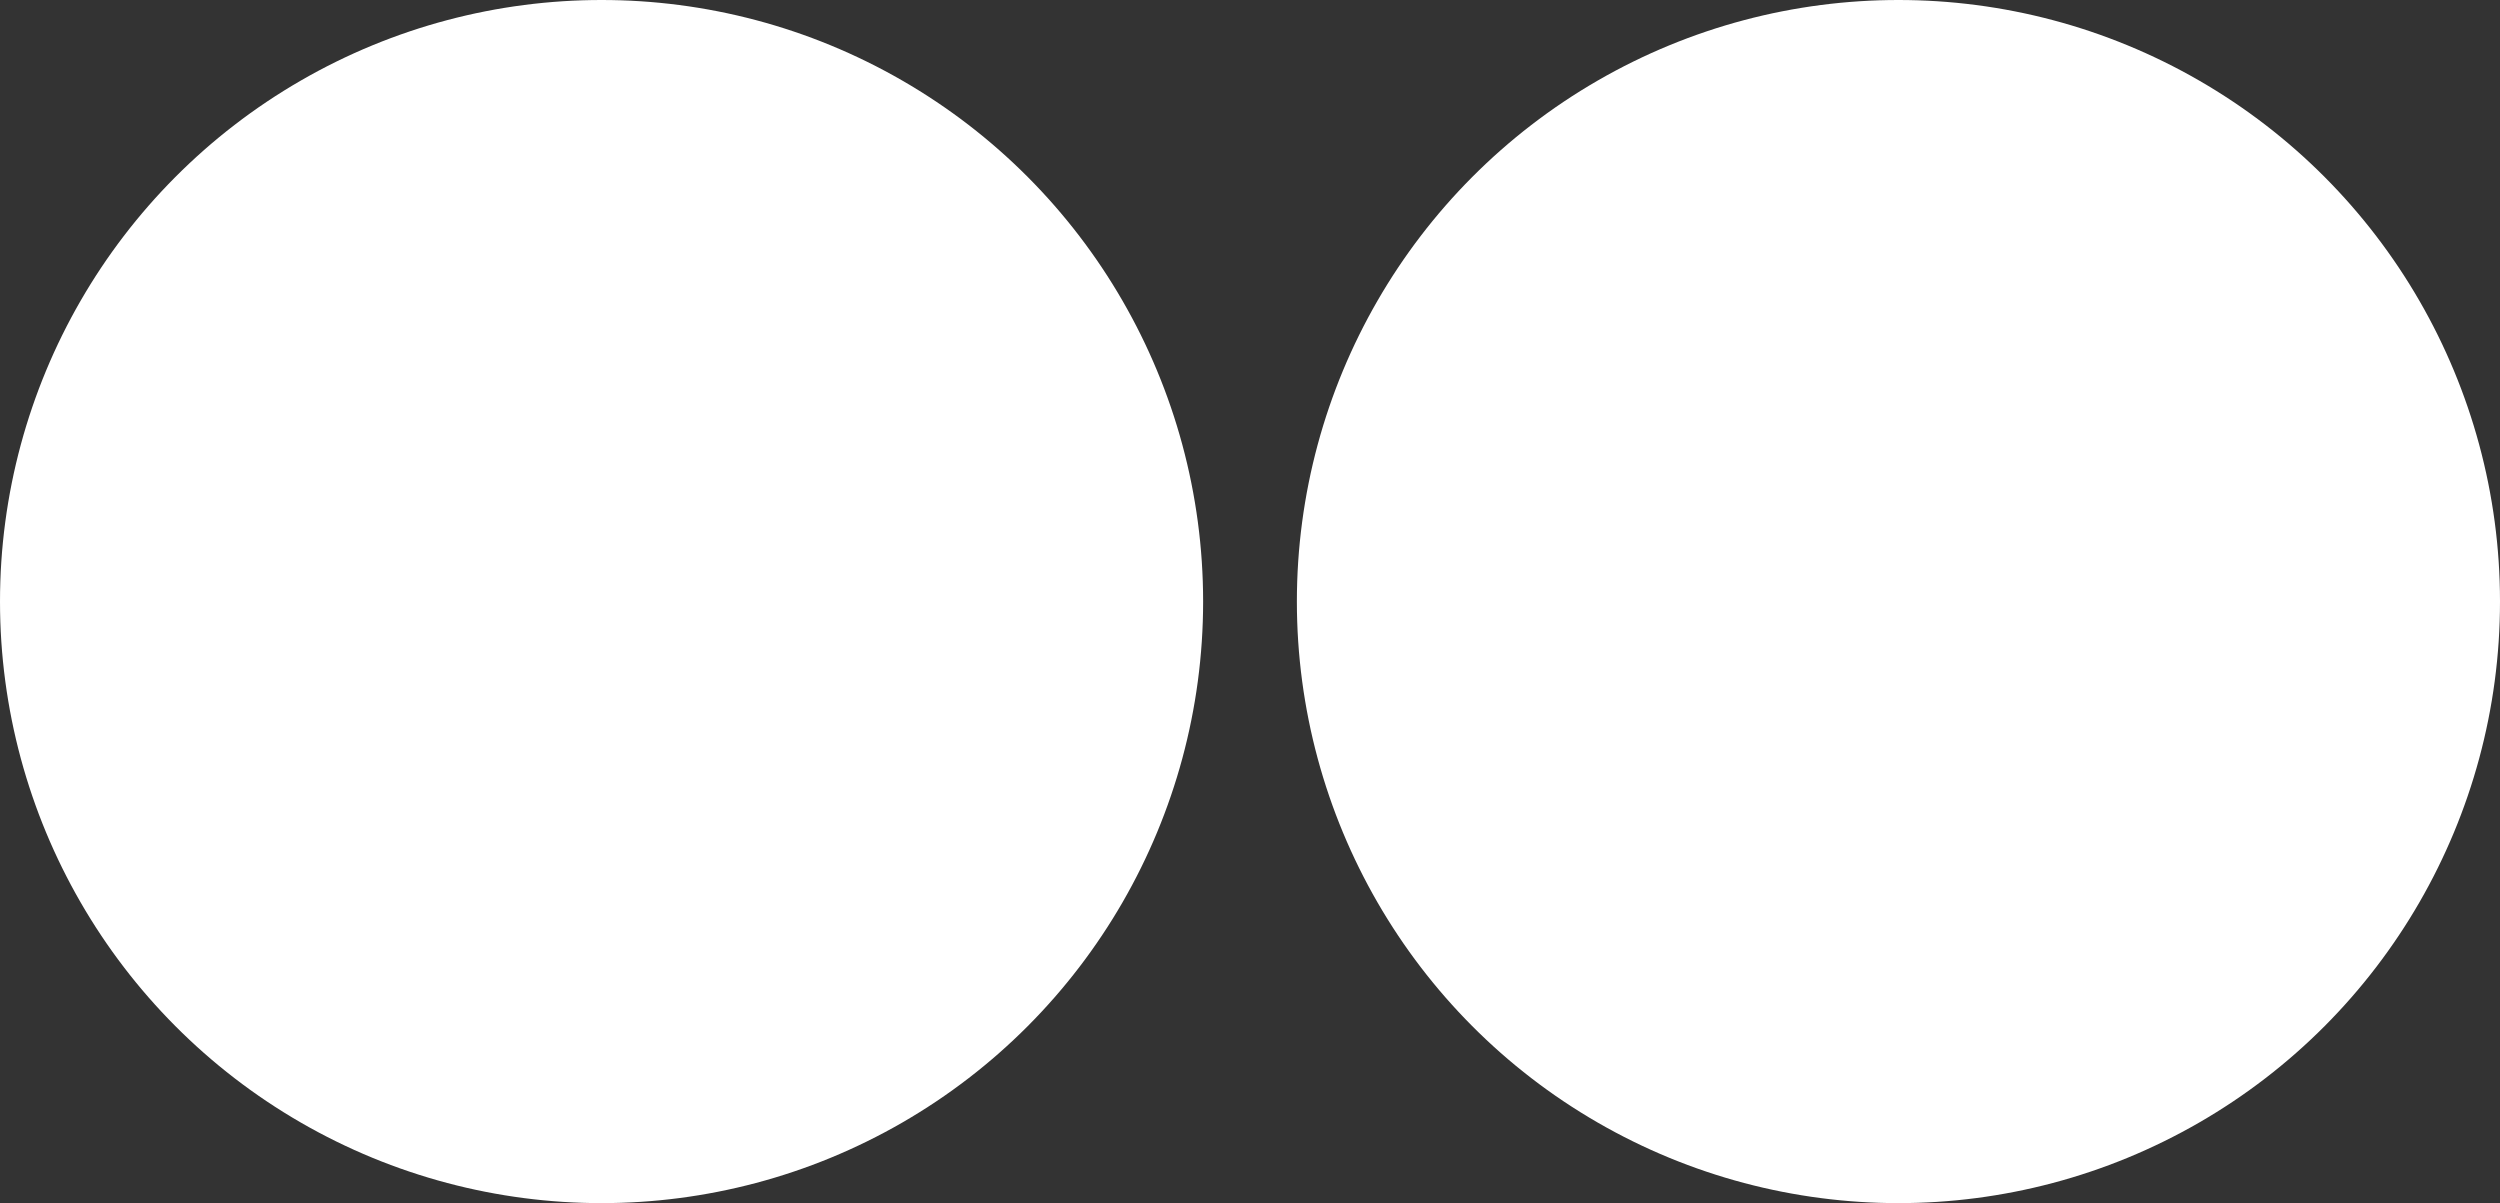 <svg width="160" height="77" viewBox="0 0 160 77" fill="none" xmlns="http://www.w3.org/2000/svg">
<rect x="0" y="0" width="160" height="77" fill="#333333" stroke="none"/>
<circle cx="38.5" cy="38.5" r="38.5" fill="white"/>
<circle cx="121.5" cy="38.5" r="38.5" fill="white"/>
</svg>
